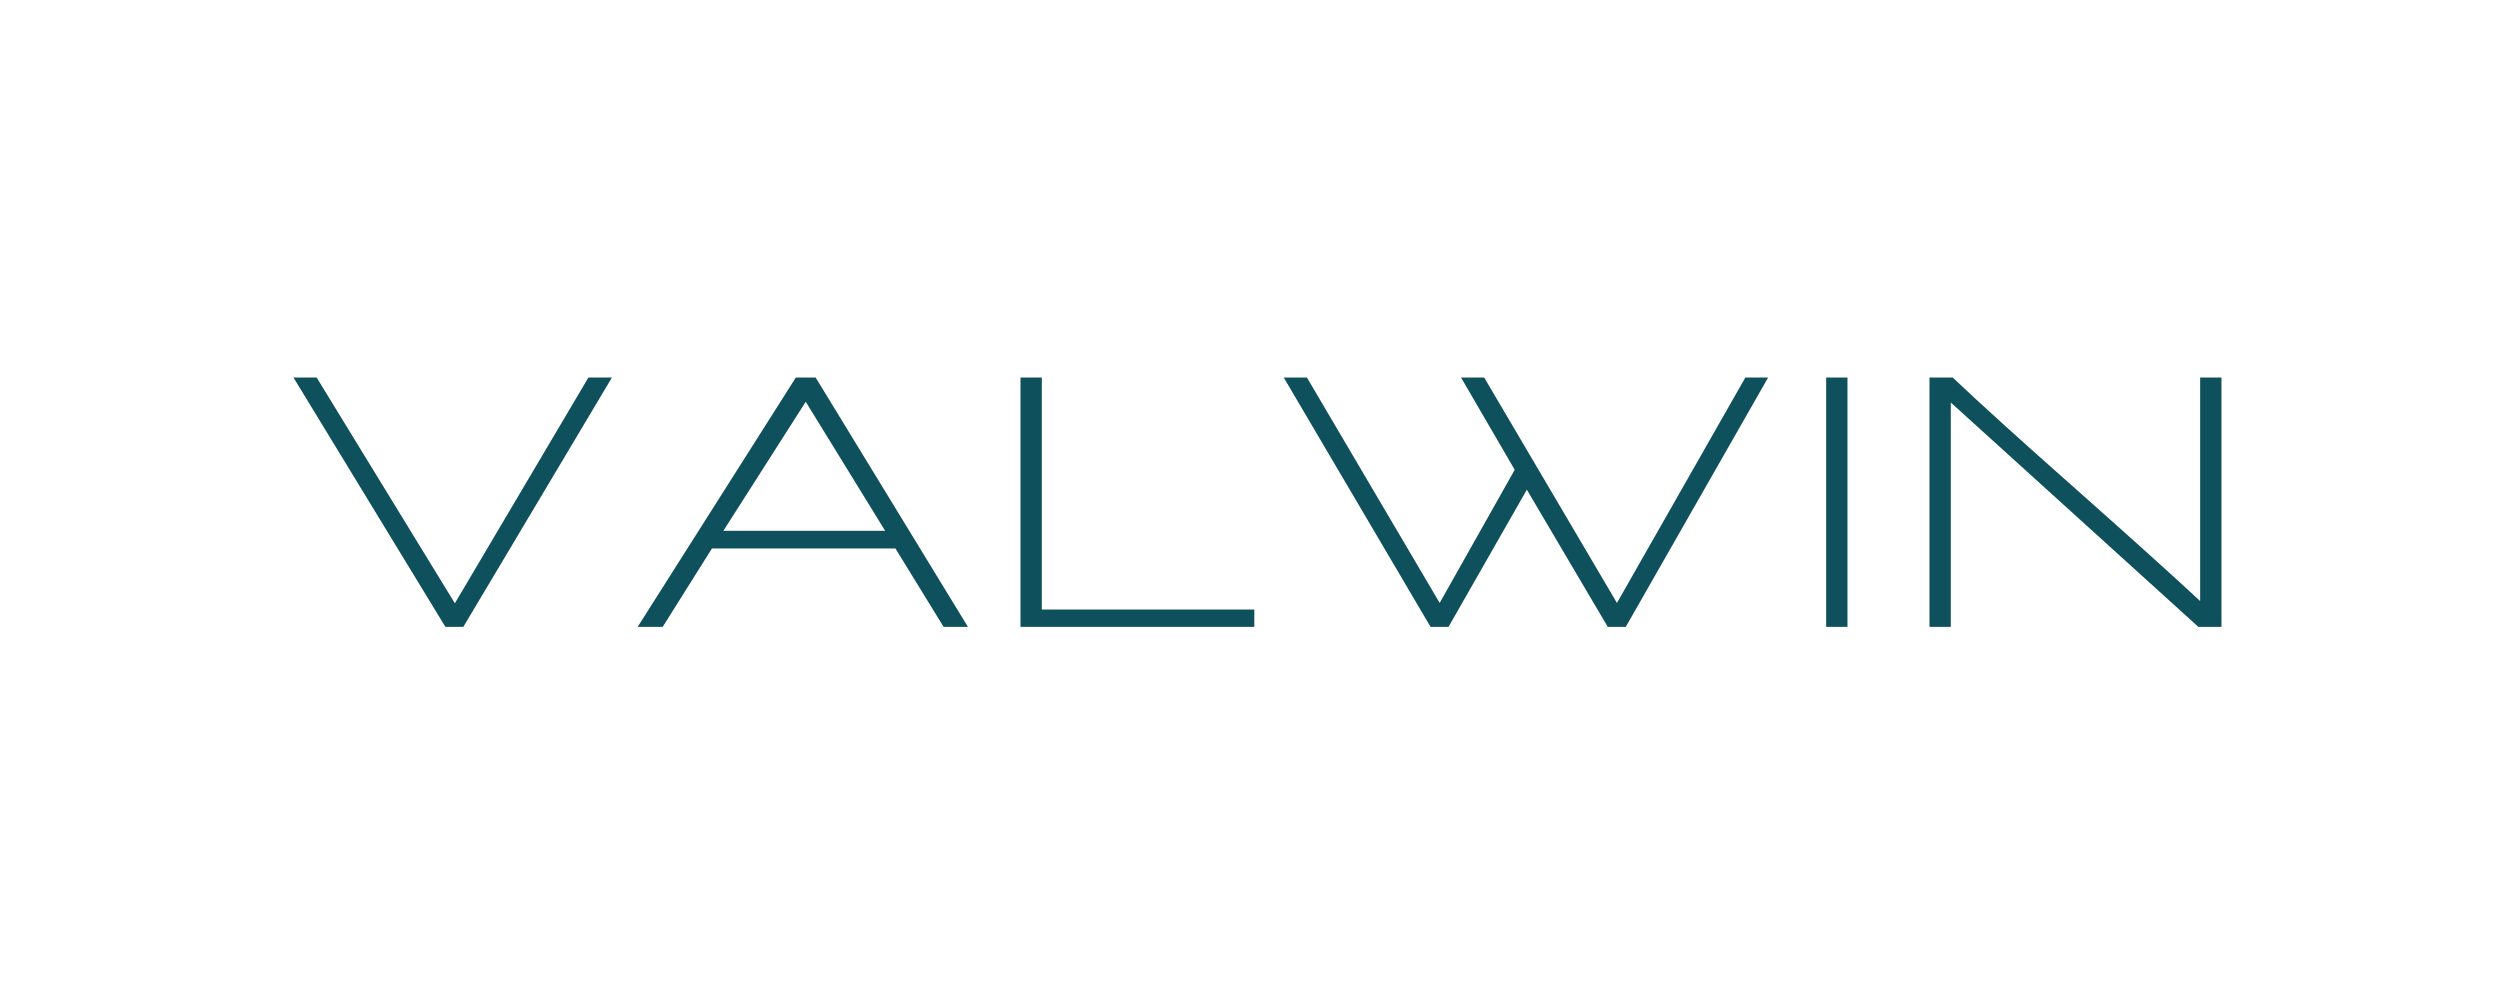 <?xml version="1.0" encoding="utf-8"?>
<!-- Generator: Adobe Illustrator 16.0.0, SVG Export Plug-In . SVG Version: 6.00 Build 0)  -->
<!DOCTYPE svg PUBLIC "-//W3C//DTD SVG 1.1//EN" "http://www.w3.org/Graphics/SVG/1.1/DTD/svg11.dtd">
<svg version="1.1" id="Calque_1" xmlns="http://www.w3.org/2000/svg" xmlns:xlink="http://www.w3.org/1999/xlink" x="0px" y="0px"
	 width="167.501px" height="66px" viewBox="0 0 167.501 66" enable-background="new 0 0 167.501 66" xml:space="preserve">
<g>
	<path fill="#0F505D" d="M31.044,42h-1.203L19.663,25.295h1.553l9.26,15.126l8.947-15.126h1.576L31.044,42z"/>
	<path fill="#0F505D" d="M63.222,42l-3.227-5.251H47.7L44.401,42h-1.678l10.598-16.705h1.328L64.851,42H63.222z M53.985,26.919
		l-5.521,8.647h10.842L53.985,26.919z"/>
	<path fill="#0F505D" d="M68.372,42V25.295h1.43v15.544H84.04V42H68.372z"/>
	<path fill="#0F505D" d="M108.927,42h-1.207l-5.42-9.19L97.052,42h-1.205l-9.836-16.705h1.553l8.895,15.103l5.027-8.922
		l-3.596-6.181h1.551l8.895,15.103l8.602-15.103h1.527L108.927,42z"/>
	<path fill="#0F505D" d="M122.354,42V25.295h1.428V42H122.354z"/>
	<path fill="#0F505D" d="M147.29,42l-16.586-15.031V42h-1.428V25.295h1.555c1.887,1.785,4.654,4.292,8.301,7.515
		c3.811,3.381,6.572,5.869,8.279,7.462V25.295h1.428V42H147.29z"/>
</g>
</svg>
